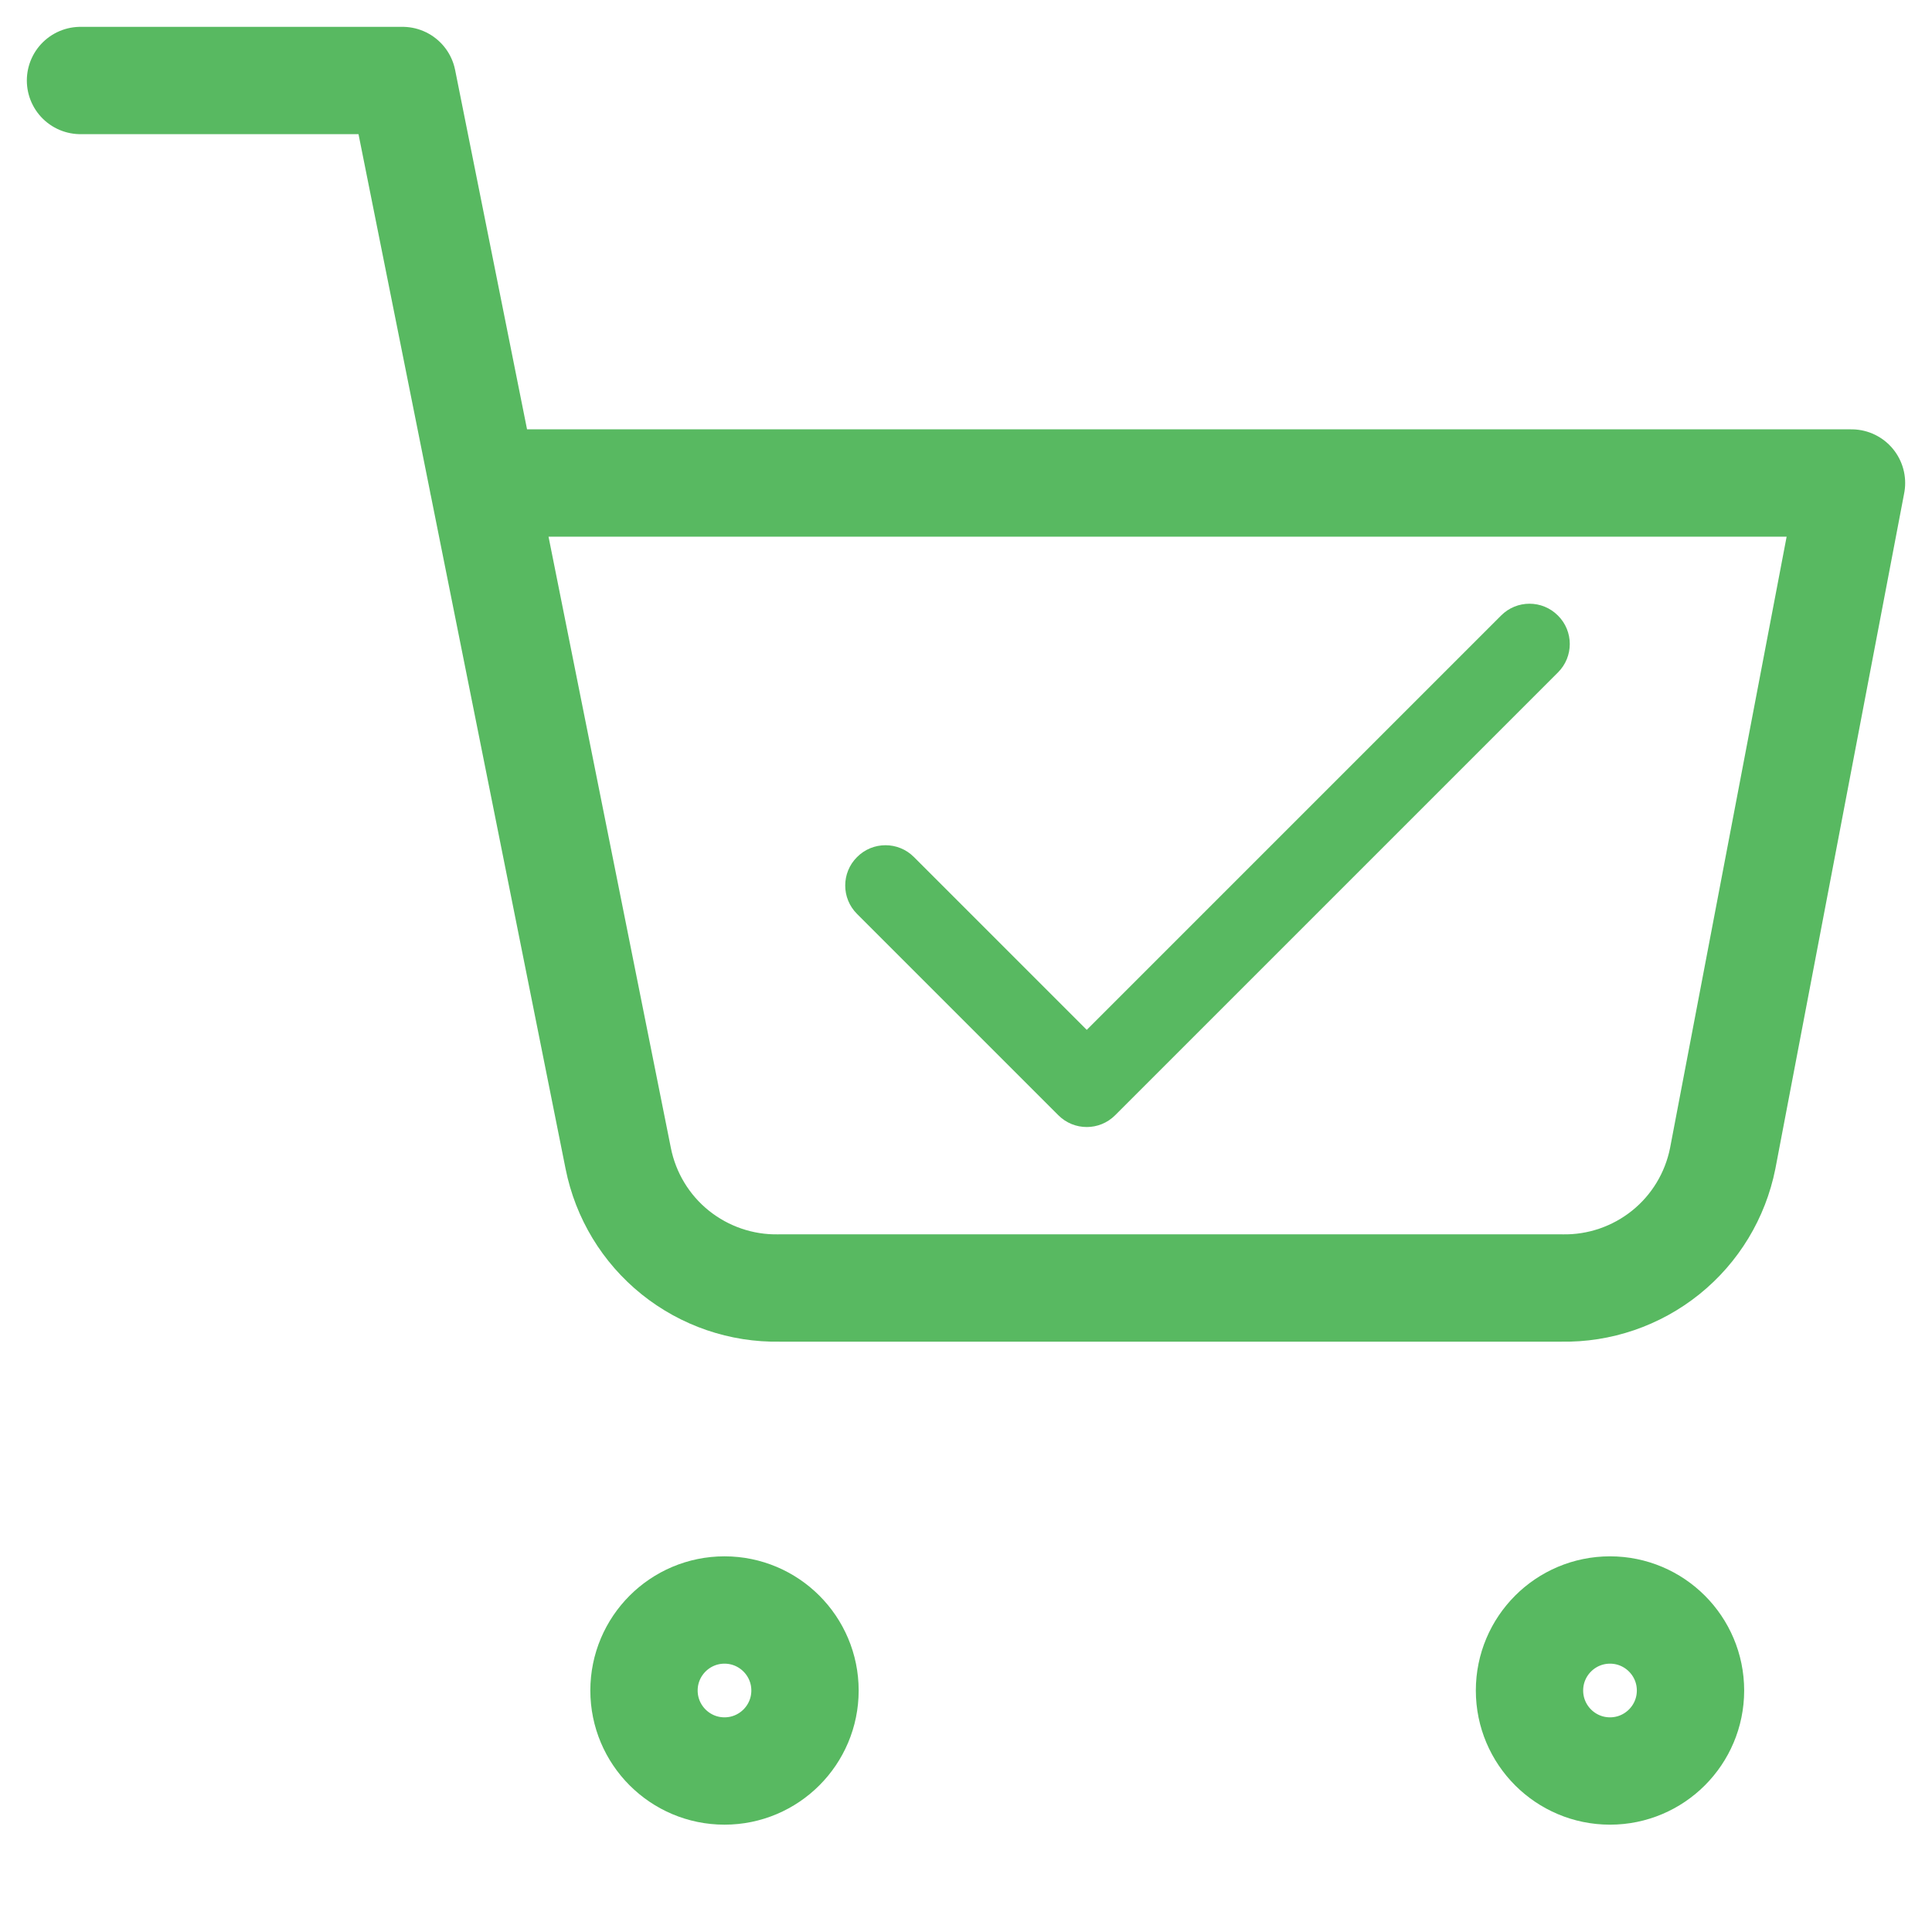 <svg width="18" height="18" viewBox="0 0 18 18" fill="none" xmlns="http://www.w3.org/2000/svg">
<path d="M6.75 16.5C7.164 16.5 7.5 16.164 7.5 15.75C7.5 15.336 7.164 15 6.75 15C6.336 15 6 15.336 6 15.75C6 16.164 6.336 16.5 6.75 16.5Z" stroke="#58B961" stroke-linecap="round" stroke-linejoin="round"/>
<path d="M15 16.5C15.414 16.5 15.75 16.164 15.75 15.75C15.75 15.336 15.414 15 15 15C14.586 15 14.25 15.336 14.25 15.75C14.25 16.164 14.586 16.5 15 16.5Z" stroke="#58B961" stroke-linecap="round" stroke-linejoin="round"/>
<path d="M0.75 0.75H3.75L5.76 10.793C5.829 11.138 6.016 11.448 6.291 11.669C6.565 11.889 6.908 12.007 7.26 12H14.55C14.902 12.007 15.245 11.889 15.519 11.669C15.794 11.448 15.981 11.138 16.05 10.793L17.25 4.5H4.5" stroke="#58B961" stroke-linecap="round" stroke-linejoin="round"/>
<path fill-rule="evenodd" clip-rule="evenodd" d="M14.515 5.735C14.662 5.881 14.662 6.119 14.515 6.265L10.39 10.39C10.244 10.537 10.006 10.537 9.86 10.39L7.985 8.515C7.838 8.369 7.838 8.131 7.985 7.985C8.131 7.838 8.369 7.838 8.515 7.985L10.125 9.595L13.985 5.735C14.131 5.588 14.369 5.588 14.515 5.735Z" fill="#58B961"/>
</svg>
